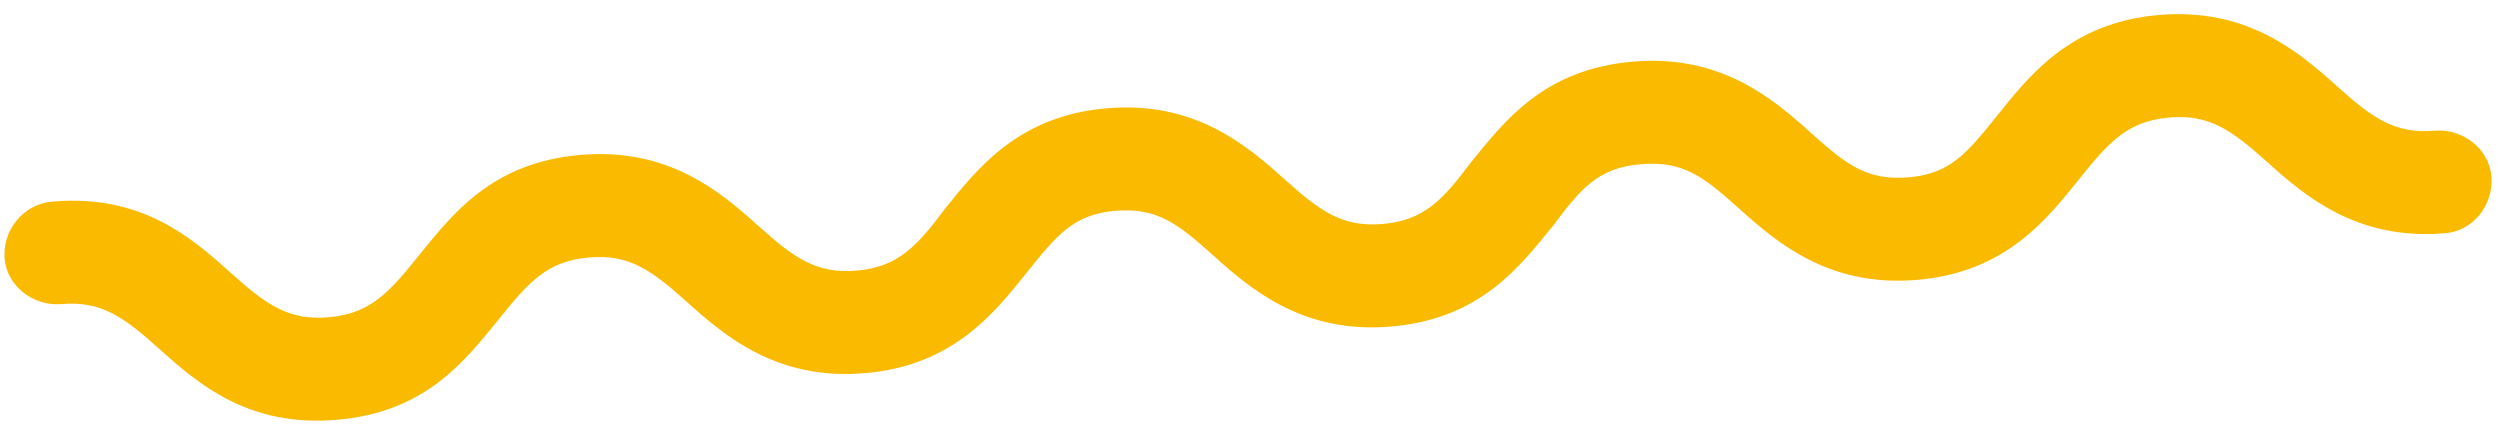 <svg width="134" height="23" viewBox="0 0 134 23" fill="none" xmlns="http://www.w3.org/2000/svg">
    <path d="M0.242 13.602C0.242 12.203 1.342 10.902 2.842 10.803C7.542 10.402 10.242 12.703 12.342 14.602C14.242 16.302 15.442 17.203 17.642 17.003C19.842 16.802 20.842 15.703 22.442 13.703C24.242 11.502 26.342 8.702 31.142 8.302C35.842 7.902 38.642 10.303 40.642 12.102C42.542 13.803 43.742 14.703 45.942 14.502C48.142 14.303 49.142 13.203 50.642 11.203C52.342 9.102 54.542 6.202 59.342 5.802C64.042 5.402 66.842 7.802 68.842 9.602C70.742 11.303 71.942 12.203 74.142 12.002C76.342 11.803 77.342 10.703 78.842 8.702C80.642 6.502 82.742 3.702 87.542 3.302C92.242 2.902 95.042 5.302 97.042 7.102C98.942 8.802 100.042 9.702 102.342 9.502C104.542 9.302 105.442 8.202 107.042 6.202C108.742 4.102 110.942 1.202 115.742 0.802C120.442 0.402 123.242 2.802 125.242 4.602C127.142 6.302 128.342 7.202 130.542 7.002C132.042 6.902 133.442 8.002 133.542 9.502C133.642 11.002 132.542 12.402 131.042 12.502C126.342 12.902 123.542 10.502 121.542 8.702C119.642 7.002 118.442 6.102 116.242 6.302C114.042 6.502 113.042 7.602 111.442 9.602C109.742 11.703 107.542 14.602 102.742 15.002C98.042 15.402 95.242 13.002 93.242 11.203C91.342 9.502 90.242 8.602 87.942 8.802C85.642 9.002 84.742 10.102 83.242 12.102C81.442 14.303 79.342 17.102 74.542 17.503C69.842 17.902 67.042 15.502 65.042 13.703C63.142 12.002 62.042 11.102 59.742 11.303C57.542 11.502 56.642 12.602 55.042 14.602C53.342 16.703 51.142 19.602 46.342 20.003C41.642 20.402 38.842 18.003 36.842 16.203C34.942 14.502 33.742 13.602 31.542 13.803C29.342 14.002 28.342 15.102 26.742 17.102C24.942 19.302 22.842 22.102 18.042 22.503C13.342 22.902 10.642 20.602 8.542 18.703C6.642 17.003 5.442 16.102 3.242 16.302C1.742 16.402 0.342 15.303 0.242 13.803C0.242 13.803 0.242 13.703 0.242 13.602Z" fill="#FABA00"/>
</svg>
